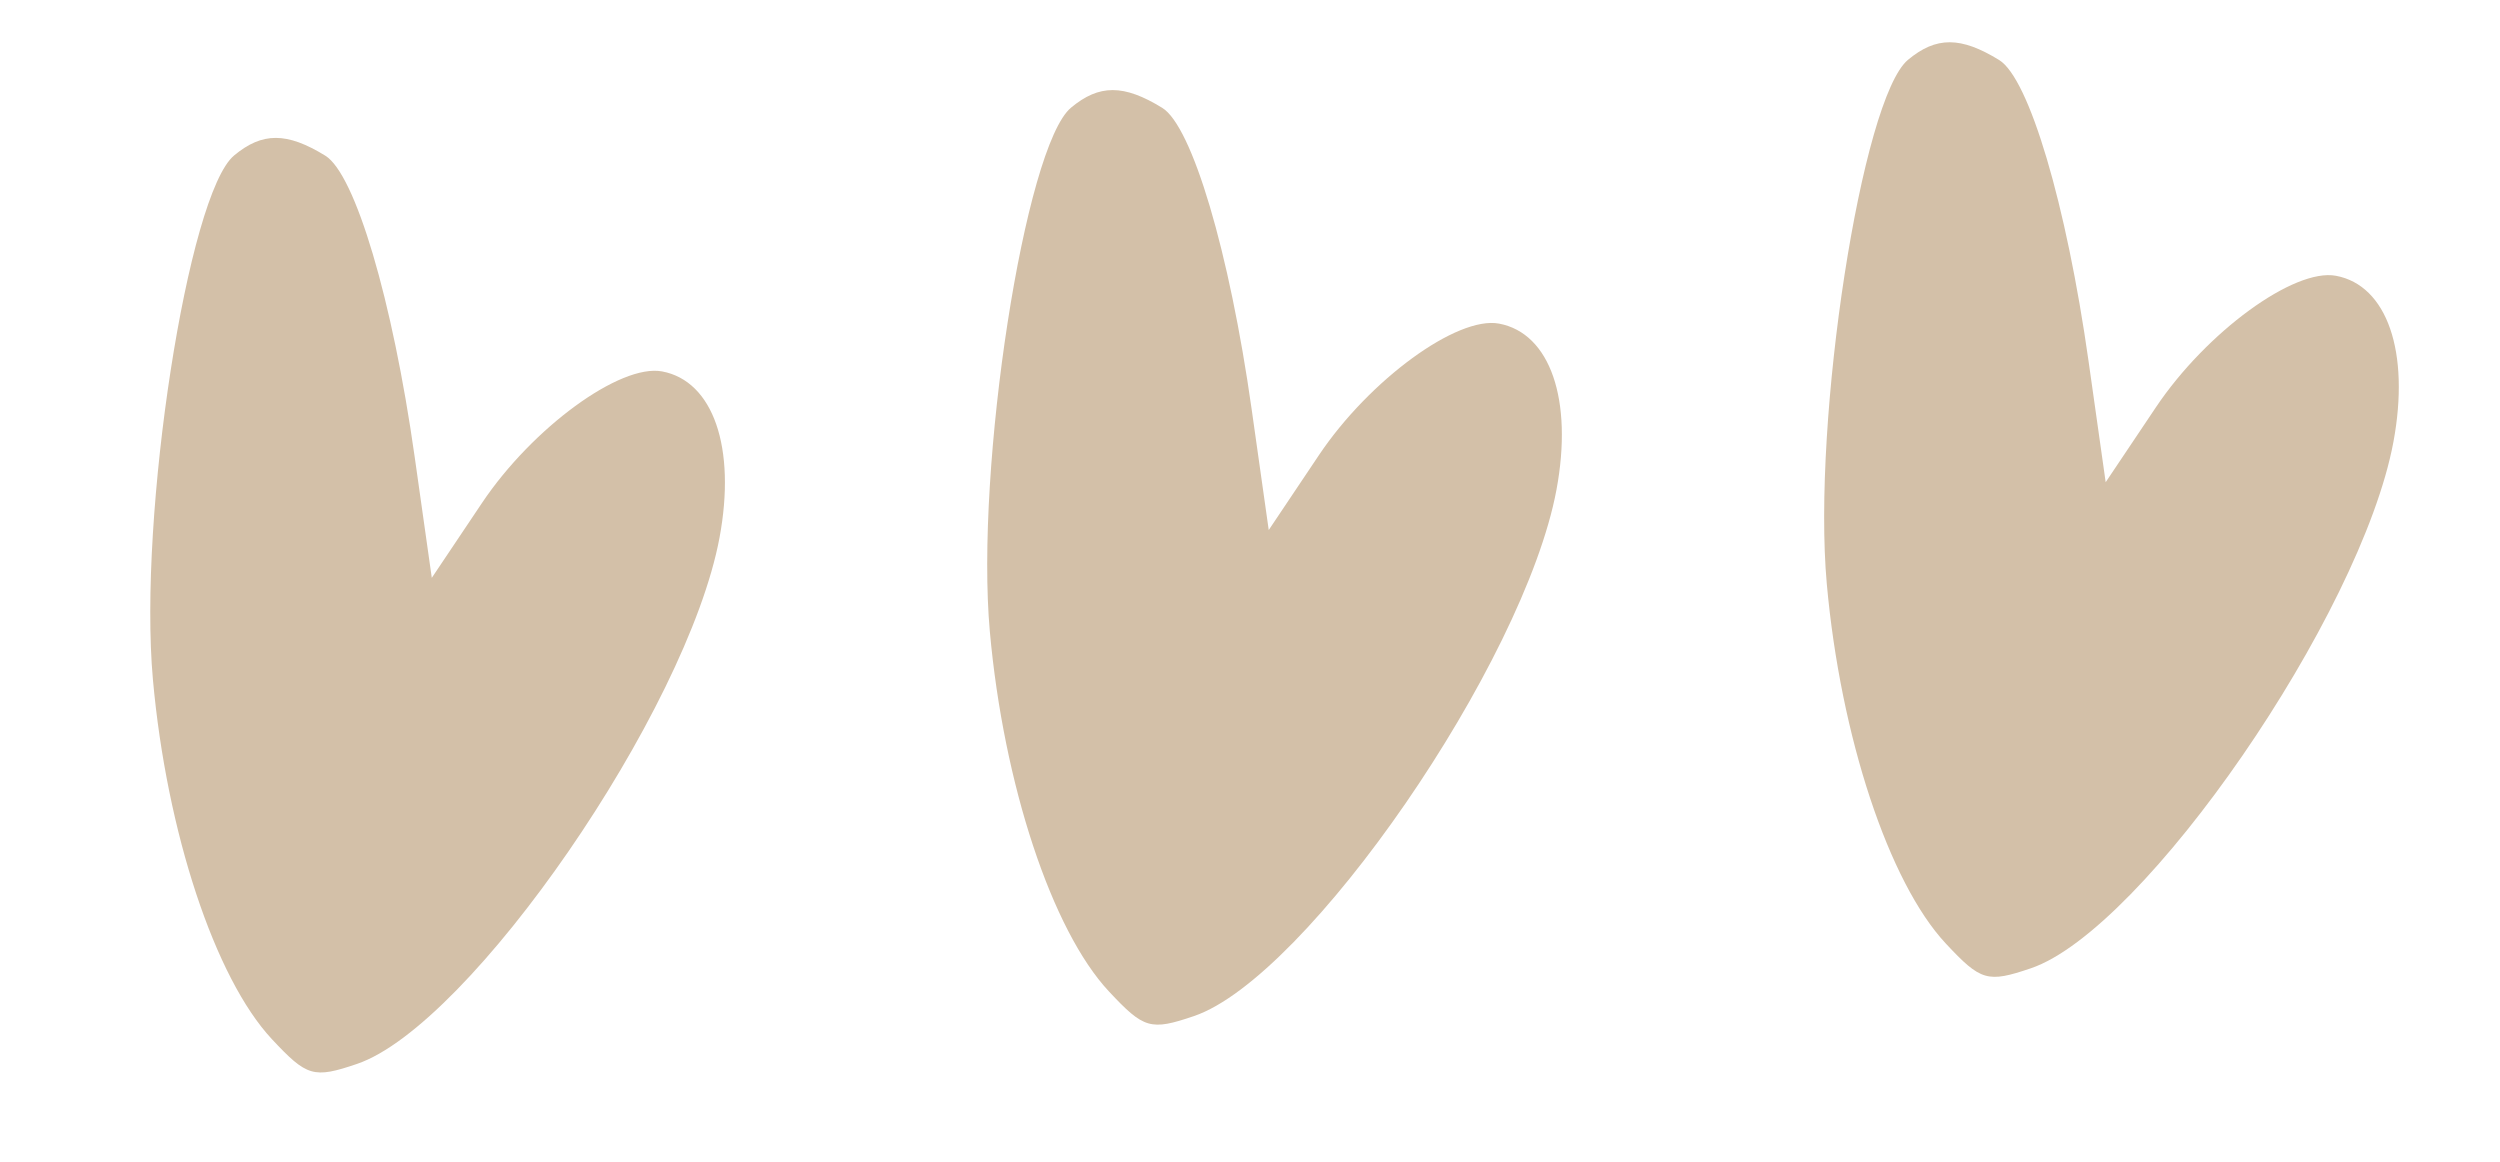 <?xml version="1.0" encoding="UTF-8"?> <svg xmlns="http://www.w3.org/2000/svg" width="170" height="79" viewBox="0 0 170 79" fill="none"><path d="M10.398 46.206C9.394 35.06 12.783 13.183 15.919 10.572C17.838 8.975 19.503 8.979 22.12 10.586C24.152 11.835 26.688 20.375 28.199 31.073L29.362 39.294L32.777 34.199C36.207 29.084 42.174 24.726 45.02 25.256C48.5 25.905 50.068 30.444 48.927 36.562C46.735 48.312 31.975 69.736 24.271 72.348C21.324 73.348 20.875 73.218 18.491 70.665C14.616 66.516 11.334 56.596 10.398 46.206Z" fill="#D3C0A8"></path><path d="M67.31 42.954C66.306 31.808 69.695 9.931 72.831 7.32C74.751 5.724 76.415 5.727 79.032 7.334C81.064 8.583 83.6 17.123 85.111 27.82L86.274 36.042L89.689 30.947C93.119 25.832 99.086 21.474 101.932 22.005C105.412 22.654 106.98 27.192 105.839 33.31C103.647 45.06 88.887 66.484 81.183 69.096C78.236 70.096 77.787 69.966 75.403 67.413C71.528 63.264 68.246 53.344 67.31 42.954Z" fill="#D3C0A8"></path><path d="M124.222 39.703C123.218 28.556 126.607 6.679 129.743 4.068C131.663 2.472 133.327 2.475 135.944 4.083C137.977 5.331 140.512 13.872 142.023 24.569L143.186 32.79L146.601 27.696C150.031 22.581 155.998 18.222 158.844 18.753C162.324 19.402 163.892 23.941 162.751 30.058C160.559 41.809 145.799 63.232 138.095 65.845C135.148 66.845 134.699 66.714 132.315 64.161C128.441 60.012 125.158 50.092 124.222 39.703Z" fill="#D3C0A8"></path></svg> 